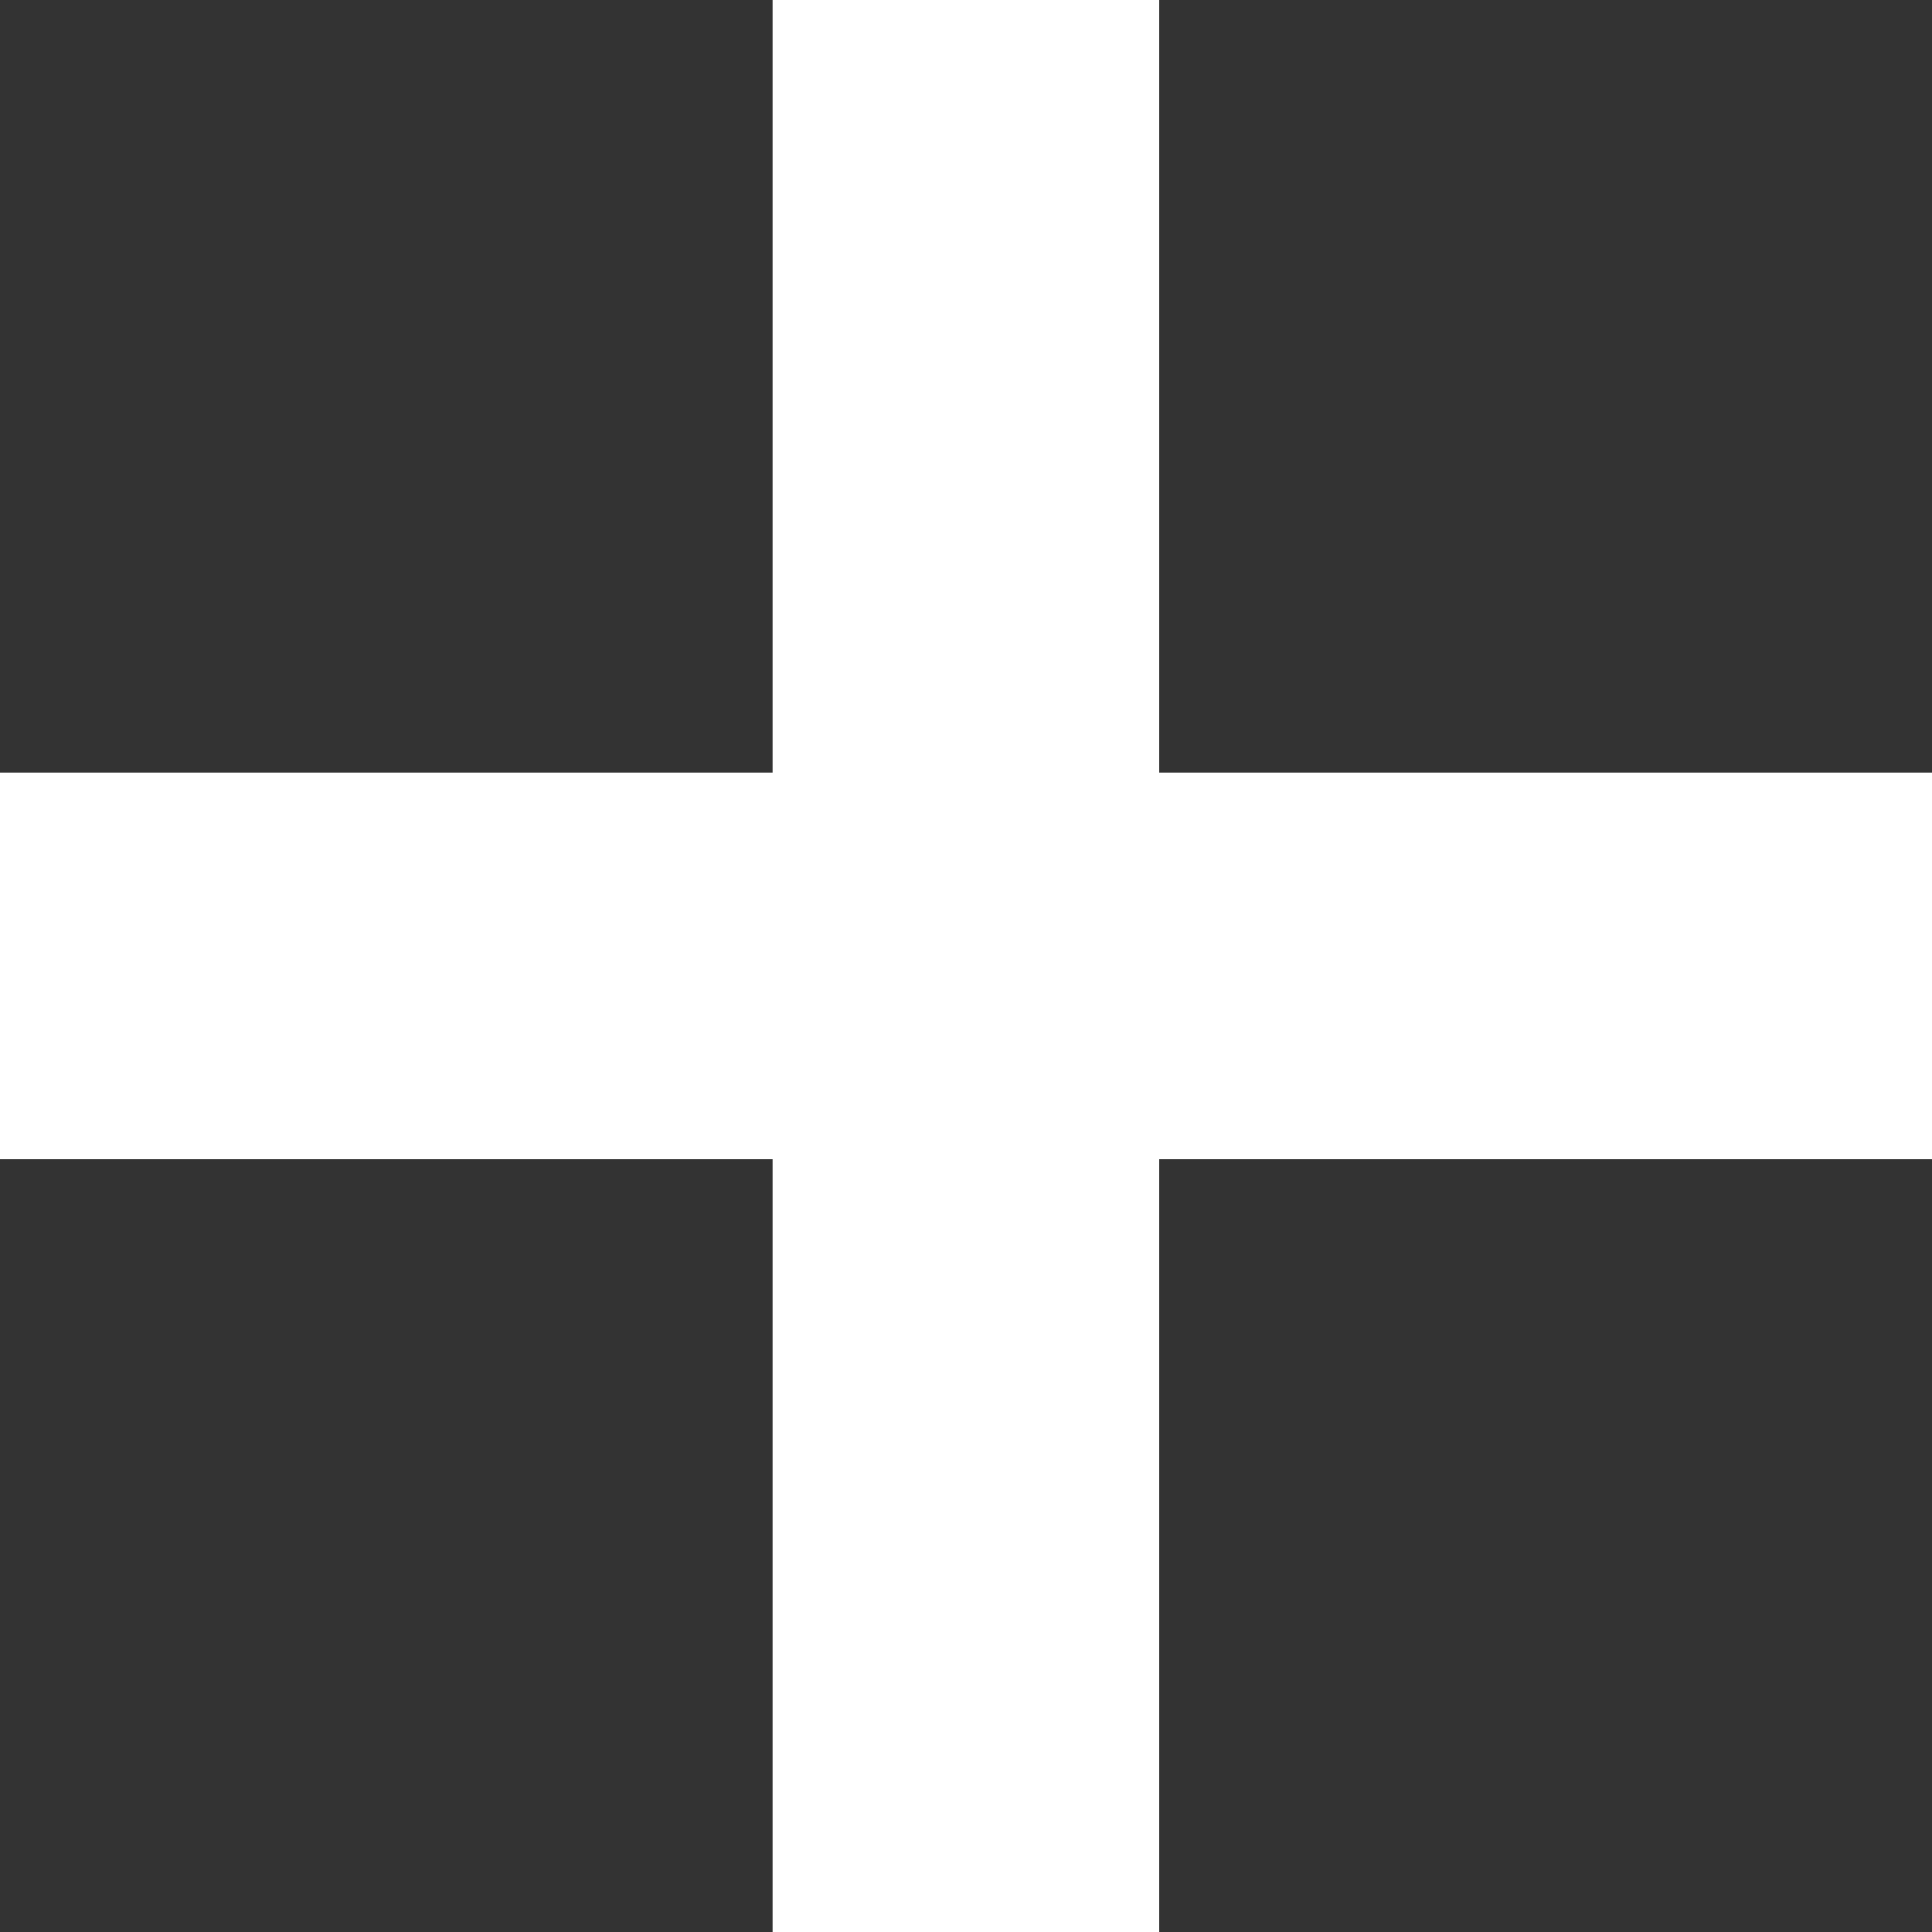 <svg
        xmlns="http://www.w3.org/2000/svg"
        xmlns:xlink="http://www.w3.org/1999/xlink"
        width="10px" height="10px">
    <rect width="100%" height="100%" fill="#333333" stroke="none"/>
    <path fill-rule="evenodd"  fill="rgb(255, 255, 255)"
          d="M10.0,6.0 L6.0,6.0 L6.0,10.0 L3.999,10.0 L3.999,6.0 L0.0,6.0 L0.0,3.999 L3.999,3.999 L3.999,0.0 L6.0,0.0 L6.0,3.999 L10.0,3.999 L10.0,6.0 Z"/>
</svg>

